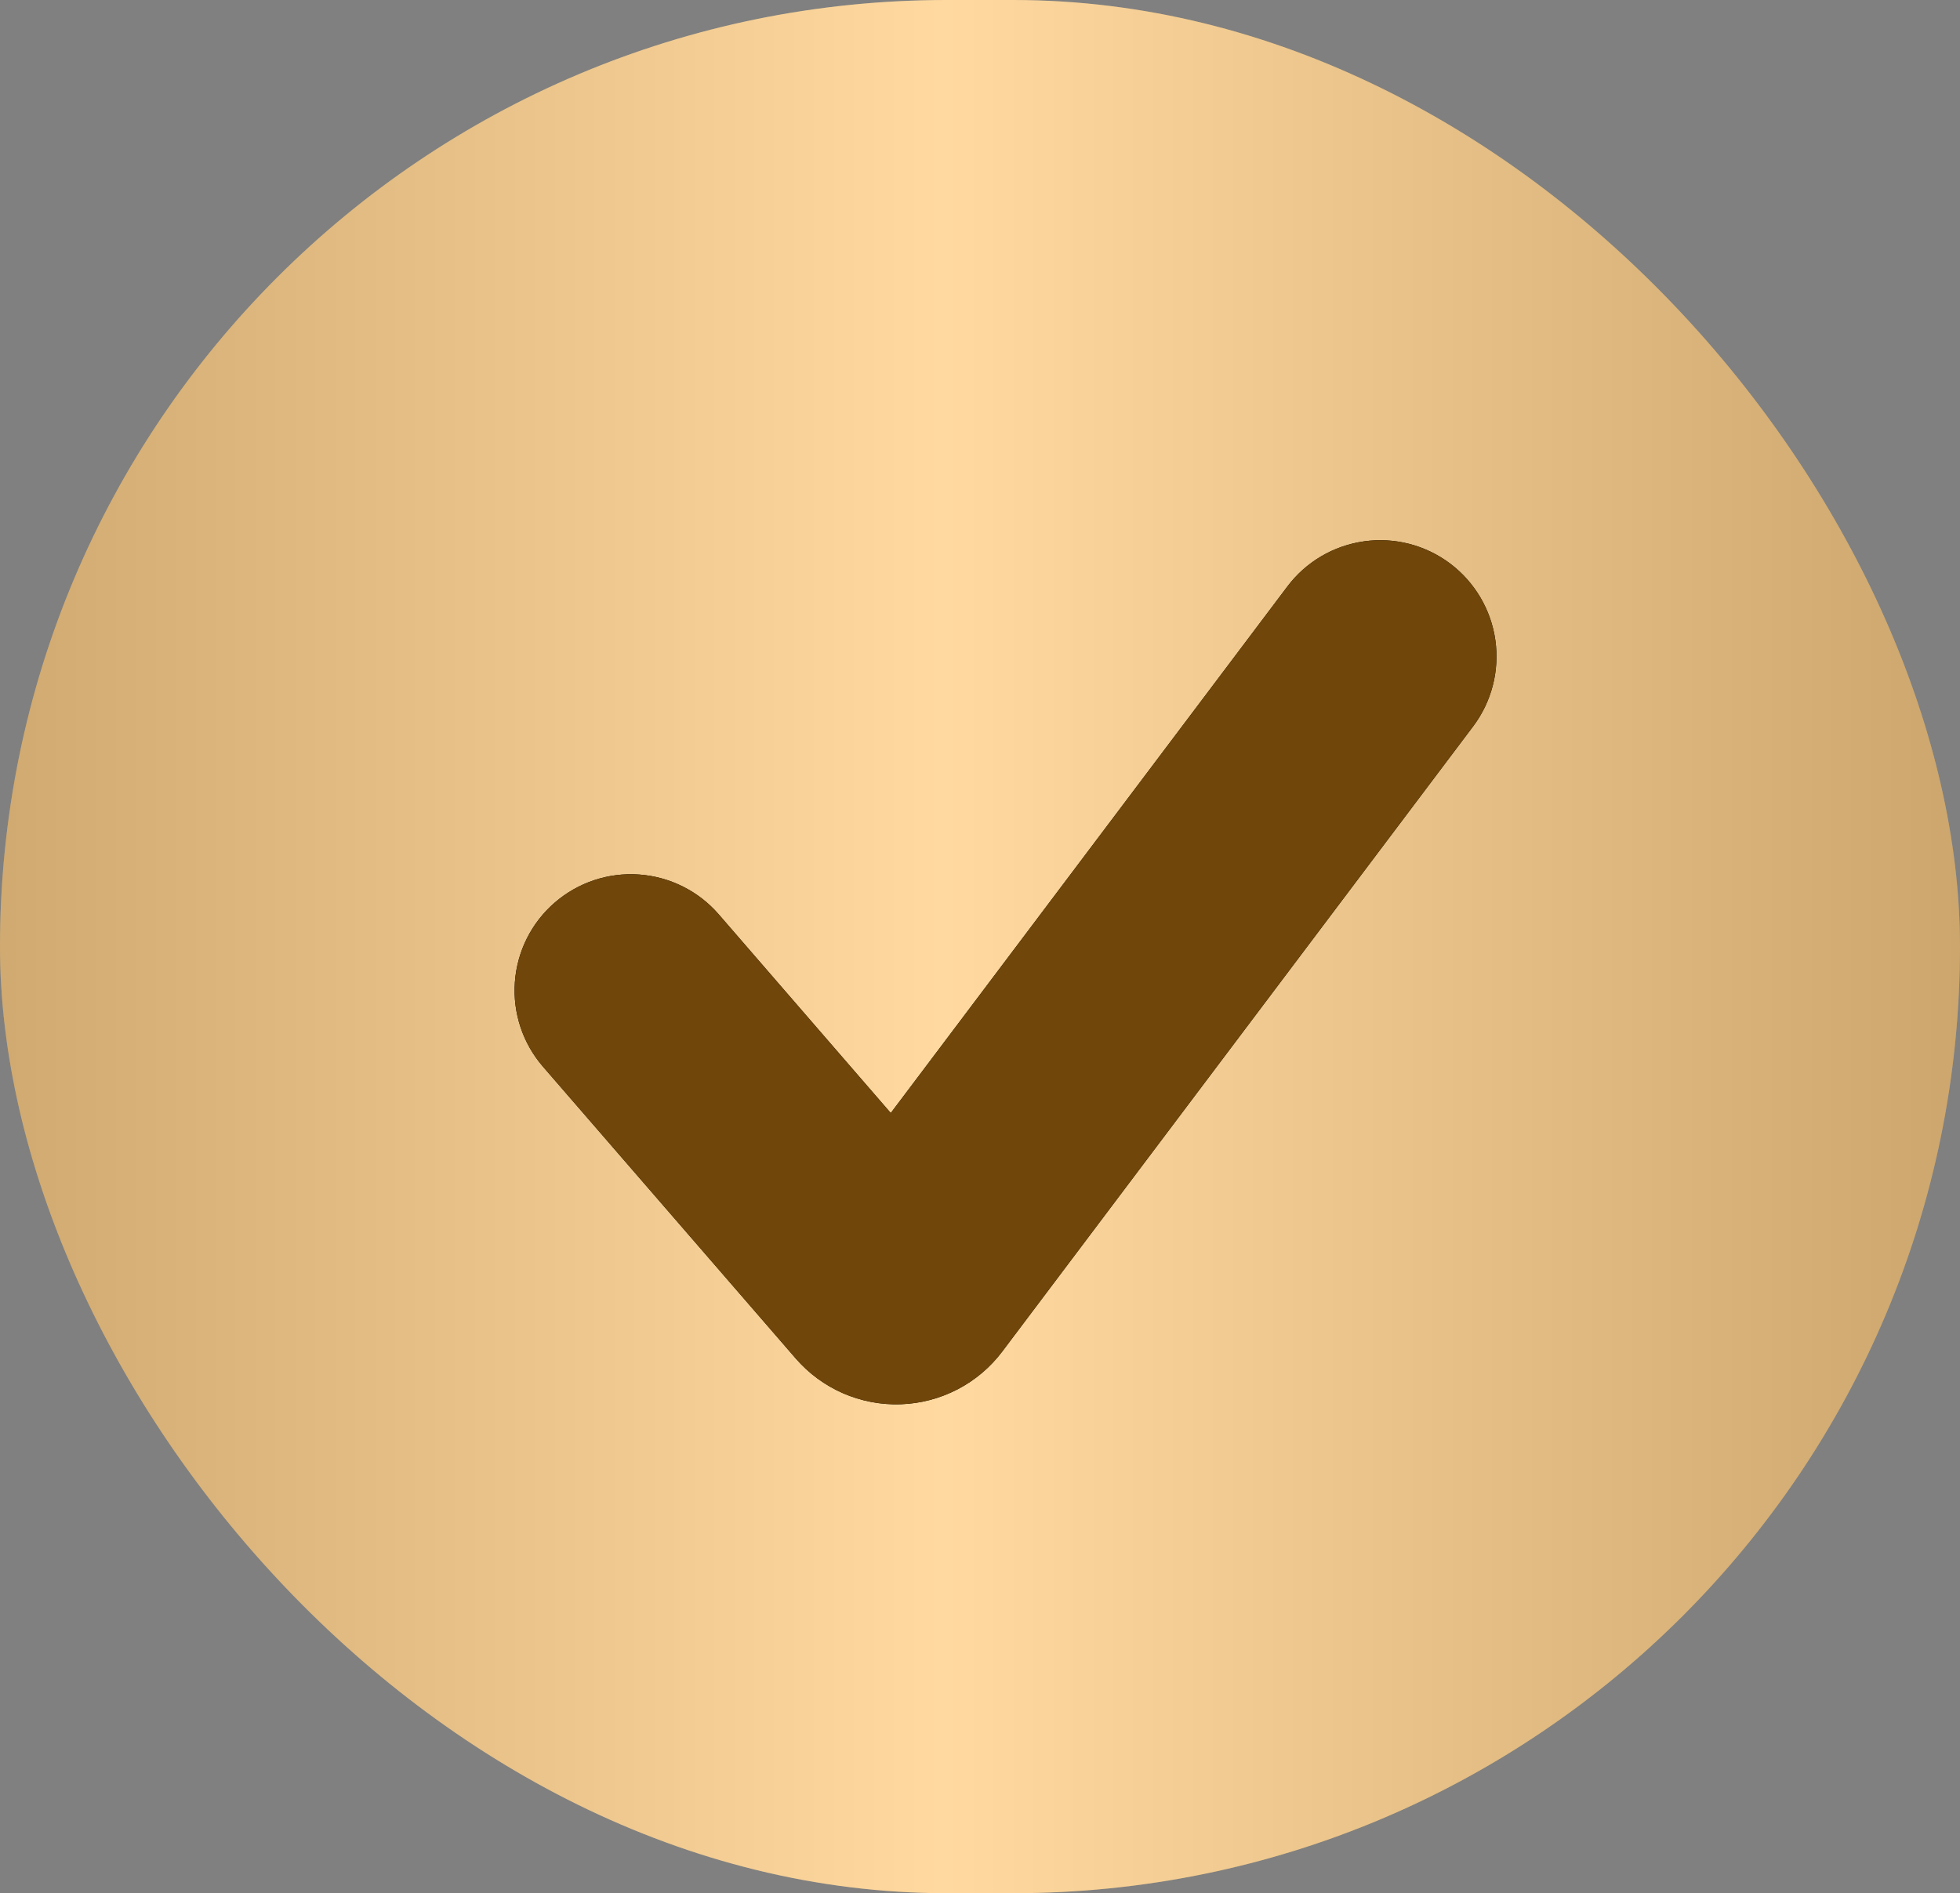 <?xml version="1.0" encoding="UTF-8"?> <svg xmlns="http://www.w3.org/2000/svg" width="59" height="57" viewBox="0 0 59 57" fill="none"><rect x="0" y="0" width="59" height="57" fill="#808080" stroke="none"/> <rect width="59" height="57" rx="28.5" fill="#FFCF87"></rect> <rect width="59" height="57" rx="28.5" fill="url(#paint0_linear_365_2165)" fill-opacity="0.2"></rect> <path d="M43.653 16.968C44.394 17.527 44.884 18.357 45.013 19.275C45.143 20.194 44.902 21.127 44.344 21.869L30.173 40.687C29.814 41.164 29.354 41.555 28.824 41.83C28.295 42.105 27.71 42.259 27.114 42.279C26.518 42.3 25.924 42.186 25.377 41.948C24.831 41.709 24.344 41.351 23.953 40.9L16.343 32.112C15.736 31.41 15.432 30.496 15.499 29.57C15.565 28.644 15.997 27.782 16.699 27.175C17.401 26.567 18.315 26.263 19.241 26.33C20.167 26.397 21.028 26.828 21.636 27.53L26.814 33.511L38.752 17.659C39.028 17.292 39.374 16.983 39.77 16.749C40.166 16.516 40.604 16.363 41.059 16.299C41.514 16.234 41.978 16.261 42.423 16.375C42.868 16.49 43.286 16.692 43.653 16.968Z" fill="black"></path> <path d="M43.653 16.968C44.394 17.527 44.884 18.357 45.013 19.275C45.143 20.194 44.902 21.127 44.344 21.869L30.173 40.687C29.814 41.164 29.354 41.555 28.824 41.83C28.295 42.105 27.71 42.259 27.114 42.279C26.518 42.3 25.924 42.186 25.377 41.948C24.831 41.709 24.344 41.351 23.953 40.9L16.343 32.112C15.736 31.41 15.432 30.496 15.499 29.57C15.565 28.644 15.997 27.782 16.699 27.175C17.401 26.567 18.315 26.263 19.241 26.33C20.167 26.397 21.028 26.828 21.636 27.53L26.814 33.511L38.752 17.659C39.028 17.292 39.374 16.983 39.77 16.749C40.166 16.516 40.604 16.363 41.059 16.299C41.514 16.234 41.978 16.261 42.423 16.375C42.868 16.49 43.286 16.692 43.653 16.968Z" fill="#70460A"></path> <defs> <linearGradient id="paint0_linear_365_2165" x1="-2.225" y1="28.503" x2="59.038" y2="28.503" gradientUnits="userSpaceOnUse"> <stop></stop> <stop offset="0.5" stop-color="white"></stop> <stop offset="1"></stop> </linearGradient> </defs> </svg> 